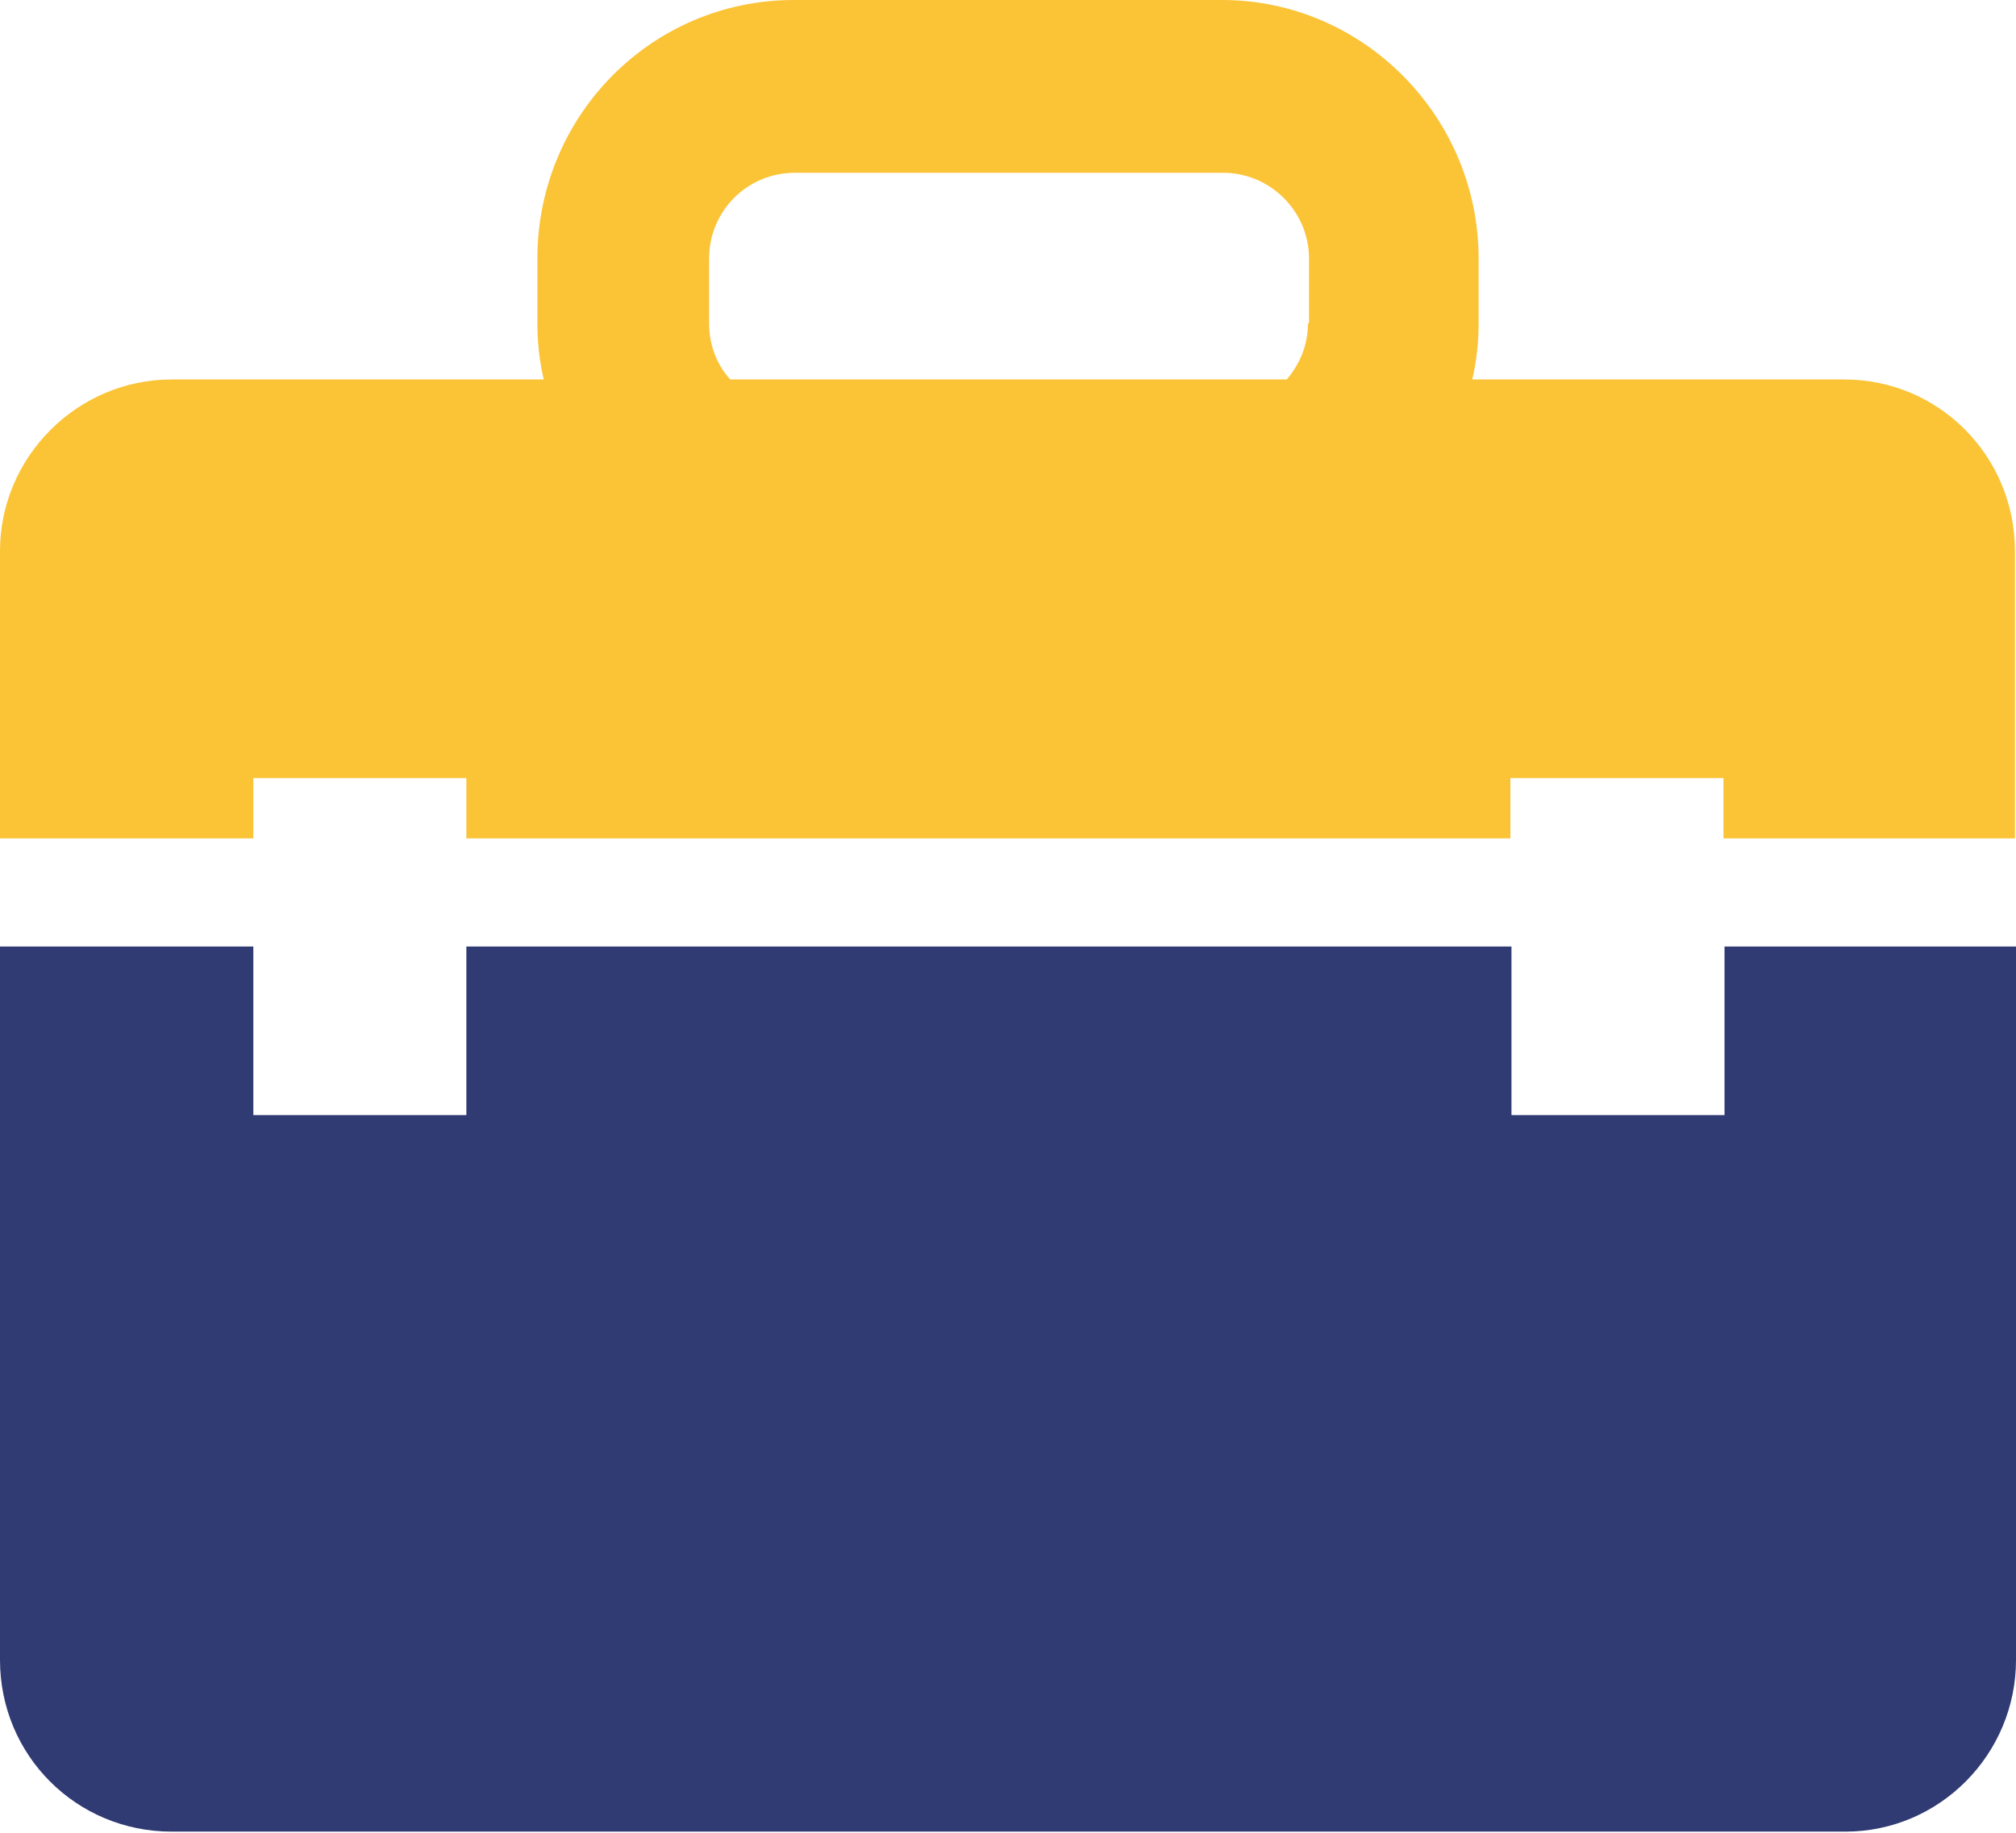 <?xml version="1.0" encoding="UTF-8"?>
<svg id="Layer_2" data-name="Layer 2" xmlns="http://www.w3.org/2000/svg" viewBox="0 0 19.02 17.29">
  <defs>
    <style>
      .cls-1 {
        fill: #fbc336;
      }

      .cls-2 {
        fill: #303a73;
      }
    </style>
  </defs>
  <g id="_ÎÓÈ_1" data-name="—ÎÓÈ_1">
    <g>
      <path class="cls-2" d="M16.27,10.52h-2.01v-1.59H4.4v1.59h-2.01v-1.59H0v6.73c0,.9.72,1.62,1.62,1.62h15.79c.89,0,1.61-.73,1.61-1.62v-6.73h-2.75v1.59Z"/>
      <path class="cls-1" d="M17.4,3.58h-3.51c.04-.17.06-.35.06-.53v-.61c0-1.34-1.09-2.44-2.42-2.44h-4.04c-1.34,0-2.42,1.09-2.42,2.44v.61c0,.18.02.36.06.53H1.62c-.89,0-1.62.73-1.62,1.62v2.71h2.39v-.57h2.01v.57h9.85v-.57h2.01v.57h2.75v-2.71c0-.9-.72-1.62-1.61-1.62ZM12.34,3.05c0,.21-.08.39-.2.53h-5.25c-.13-.14-.2-.33-.2-.53v-.61c0-.45.36-.81.81-.81h4.04c.44,0,.81.36.81.81v.61Z"/>
    </g>
  </g>
</svg>